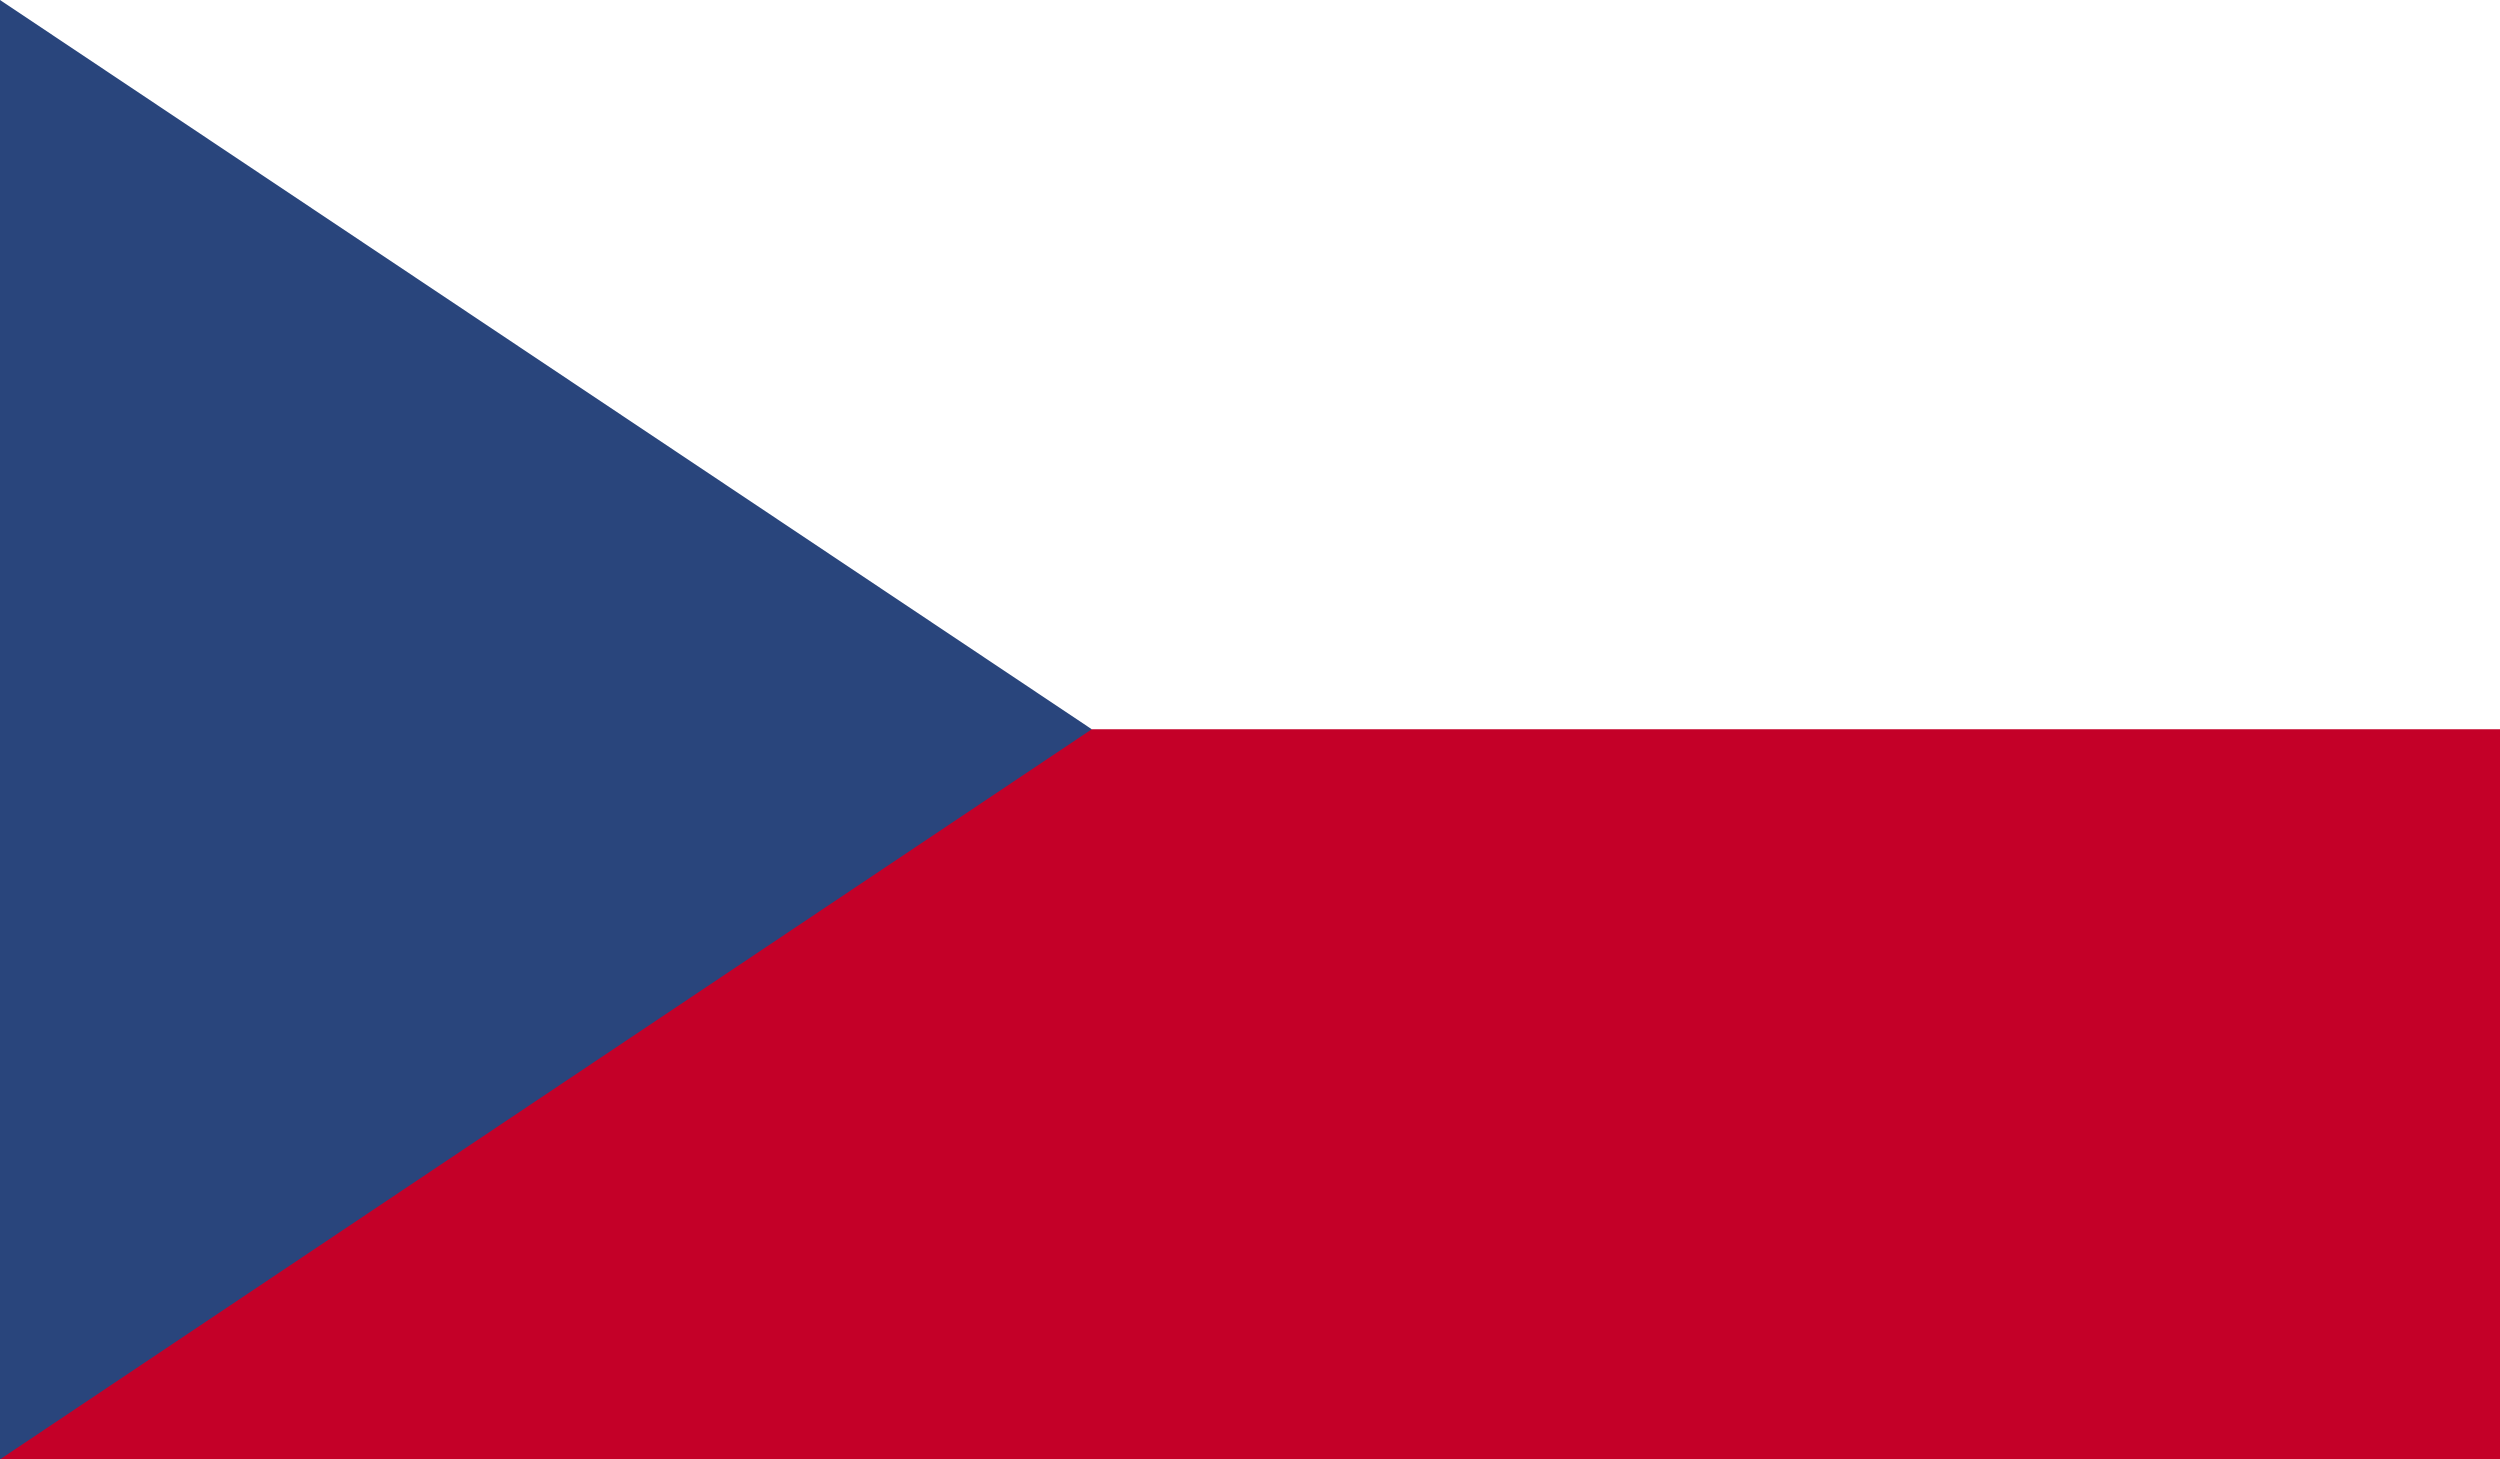 <?xml version="1.0" encoding="UTF-8"?>
<svg id="Layer_1" data-name="Layer 1" xmlns="http://www.w3.org/2000/svg" xmlns:xlink="http://www.w3.org/1999/xlink" viewBox="0 0 59.17 34.54">
  <defs>
    <style>
      .cls-1 {
        clip-path: url(#clippath);
      }

      .cls-2 {
        fill: none;
      }

      .cls-2, .cls-3, .cls-4, .cls-5 {
        stroke-width: 0px;
      }

      .cls-3 {
        fill: #29457c;
      }

      .cls-4 {
        fill: #c40028;
      }

      .cls-5 {
        fill: #fff;
      }
    </style>
    <clipPath id="clippath">
      <rect class="cls-2" width="59.17" height="34.54"/>
    </clipPath>
  </defs>
  <g class="cls-1">
    <rect class="cls-4" width="59.17" height="34.54"/>
    <rect class="cls-5" width="59.17" height="17.26"/>
    <polygon class="cls-3" points="0 0 0 34.54 25.84 17.26 0 0"/>
  </g>
</svg>